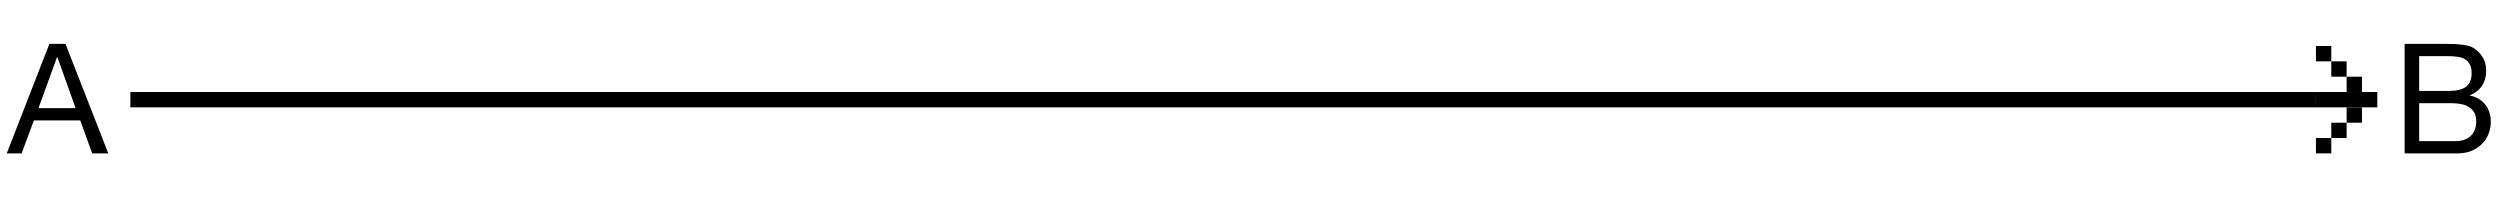 <svg width="326" height="26" viewBox="0 0 326 26" fill="none" xmlns="http://www.w3.org/2000/svg">
  <path d="M5.02 14.1H9.86L7.48 7.44H7.44L5.02 14.1ZM6.44 5.72H8.54L14.12 20H12.02L10.46 15.7H4.42L2.82 20H0.88L6.44 5.72Z" fill="black"/>
  <rect x="17" y="12" width="285" height="2" fill="black"/>
  <rect x="306" y="10" width="2" height="2" fill="black"/>
  <rect x="306" y="14" width="2" height="2" fill="black"/>
  <rect x="304" y="16" width="2" height="2" fill="black"/>
  <rect x="304" y="8" width="2" height="2" fill="black"/>
  <rect x="302" y="6" width="2" height="2" fill="black"/>
  <rect x="302" y="18" width="2" height="2" fill="black"/>
  <rect x="302" y="12" width="8" height="2" fill="black"/>
  <path d="M315.46 11.86H319.26C320.34 11.86 321.113 11.673 321.58 11.3C322.06 10.913 322.3 10.34 322.3 9.58C322.3 9.073 322.22 8.673 322.06 8.38C321.9 8.087 321.68 7.86 321.4 7.7C321.12 7.54 320.793 7.44 320.42 7.4C320.06 7.347 319.673 7.32 319.26 7.32H315.46V11.86ZM313.56 5.72H318.74C319.047 5.72 319.373 5.727 319.72 5.74C320.08 5.74 320.433 5.76 320.78 5.8C321.127 5.827 321.447 5.873 321.74 5.94C322.047 6.007 322.307 6.107 322.52 6.24C322.987 6.52 323.38 6.907 323.7 7.4C324.033 7.893 324.2 8.5 324.2 9.22C324.2 9.98 324.013 10.64 323.64 11.2C323.28 11.747 322.76 12.153 322.08 12.42V12.46C322.96 12.647 323.633 13.047 324.1 13.66C324.567 14.273 324.8 15.02 324.8 15.9C324.8 16.42 324.707 16.927 324.52 17.42C324.333 17.913 324.053 18.353 323.68 18.74C323.32 19.113 322.867 19.42 322.32 19.66C321.787 19.887 321.167 20 320.46 20H313.56V5.72ZM315.46 18.4H320.22C321.06 18.4 321.713 18.173 322.18 17.72C322.66 17.267 322.9 16.64 322.9 15.84C322.9 15.373 322.813 14.987 322.64 14.68C322.467 14.373 322.233 14.133 321.94 13.96C321.66 13.773 321.333 13.647 320.96 13.58C320.587 13.5 320.2 13.46 319.8 13.46H315.46V18.4Z" fill="black"/>
</svg>
